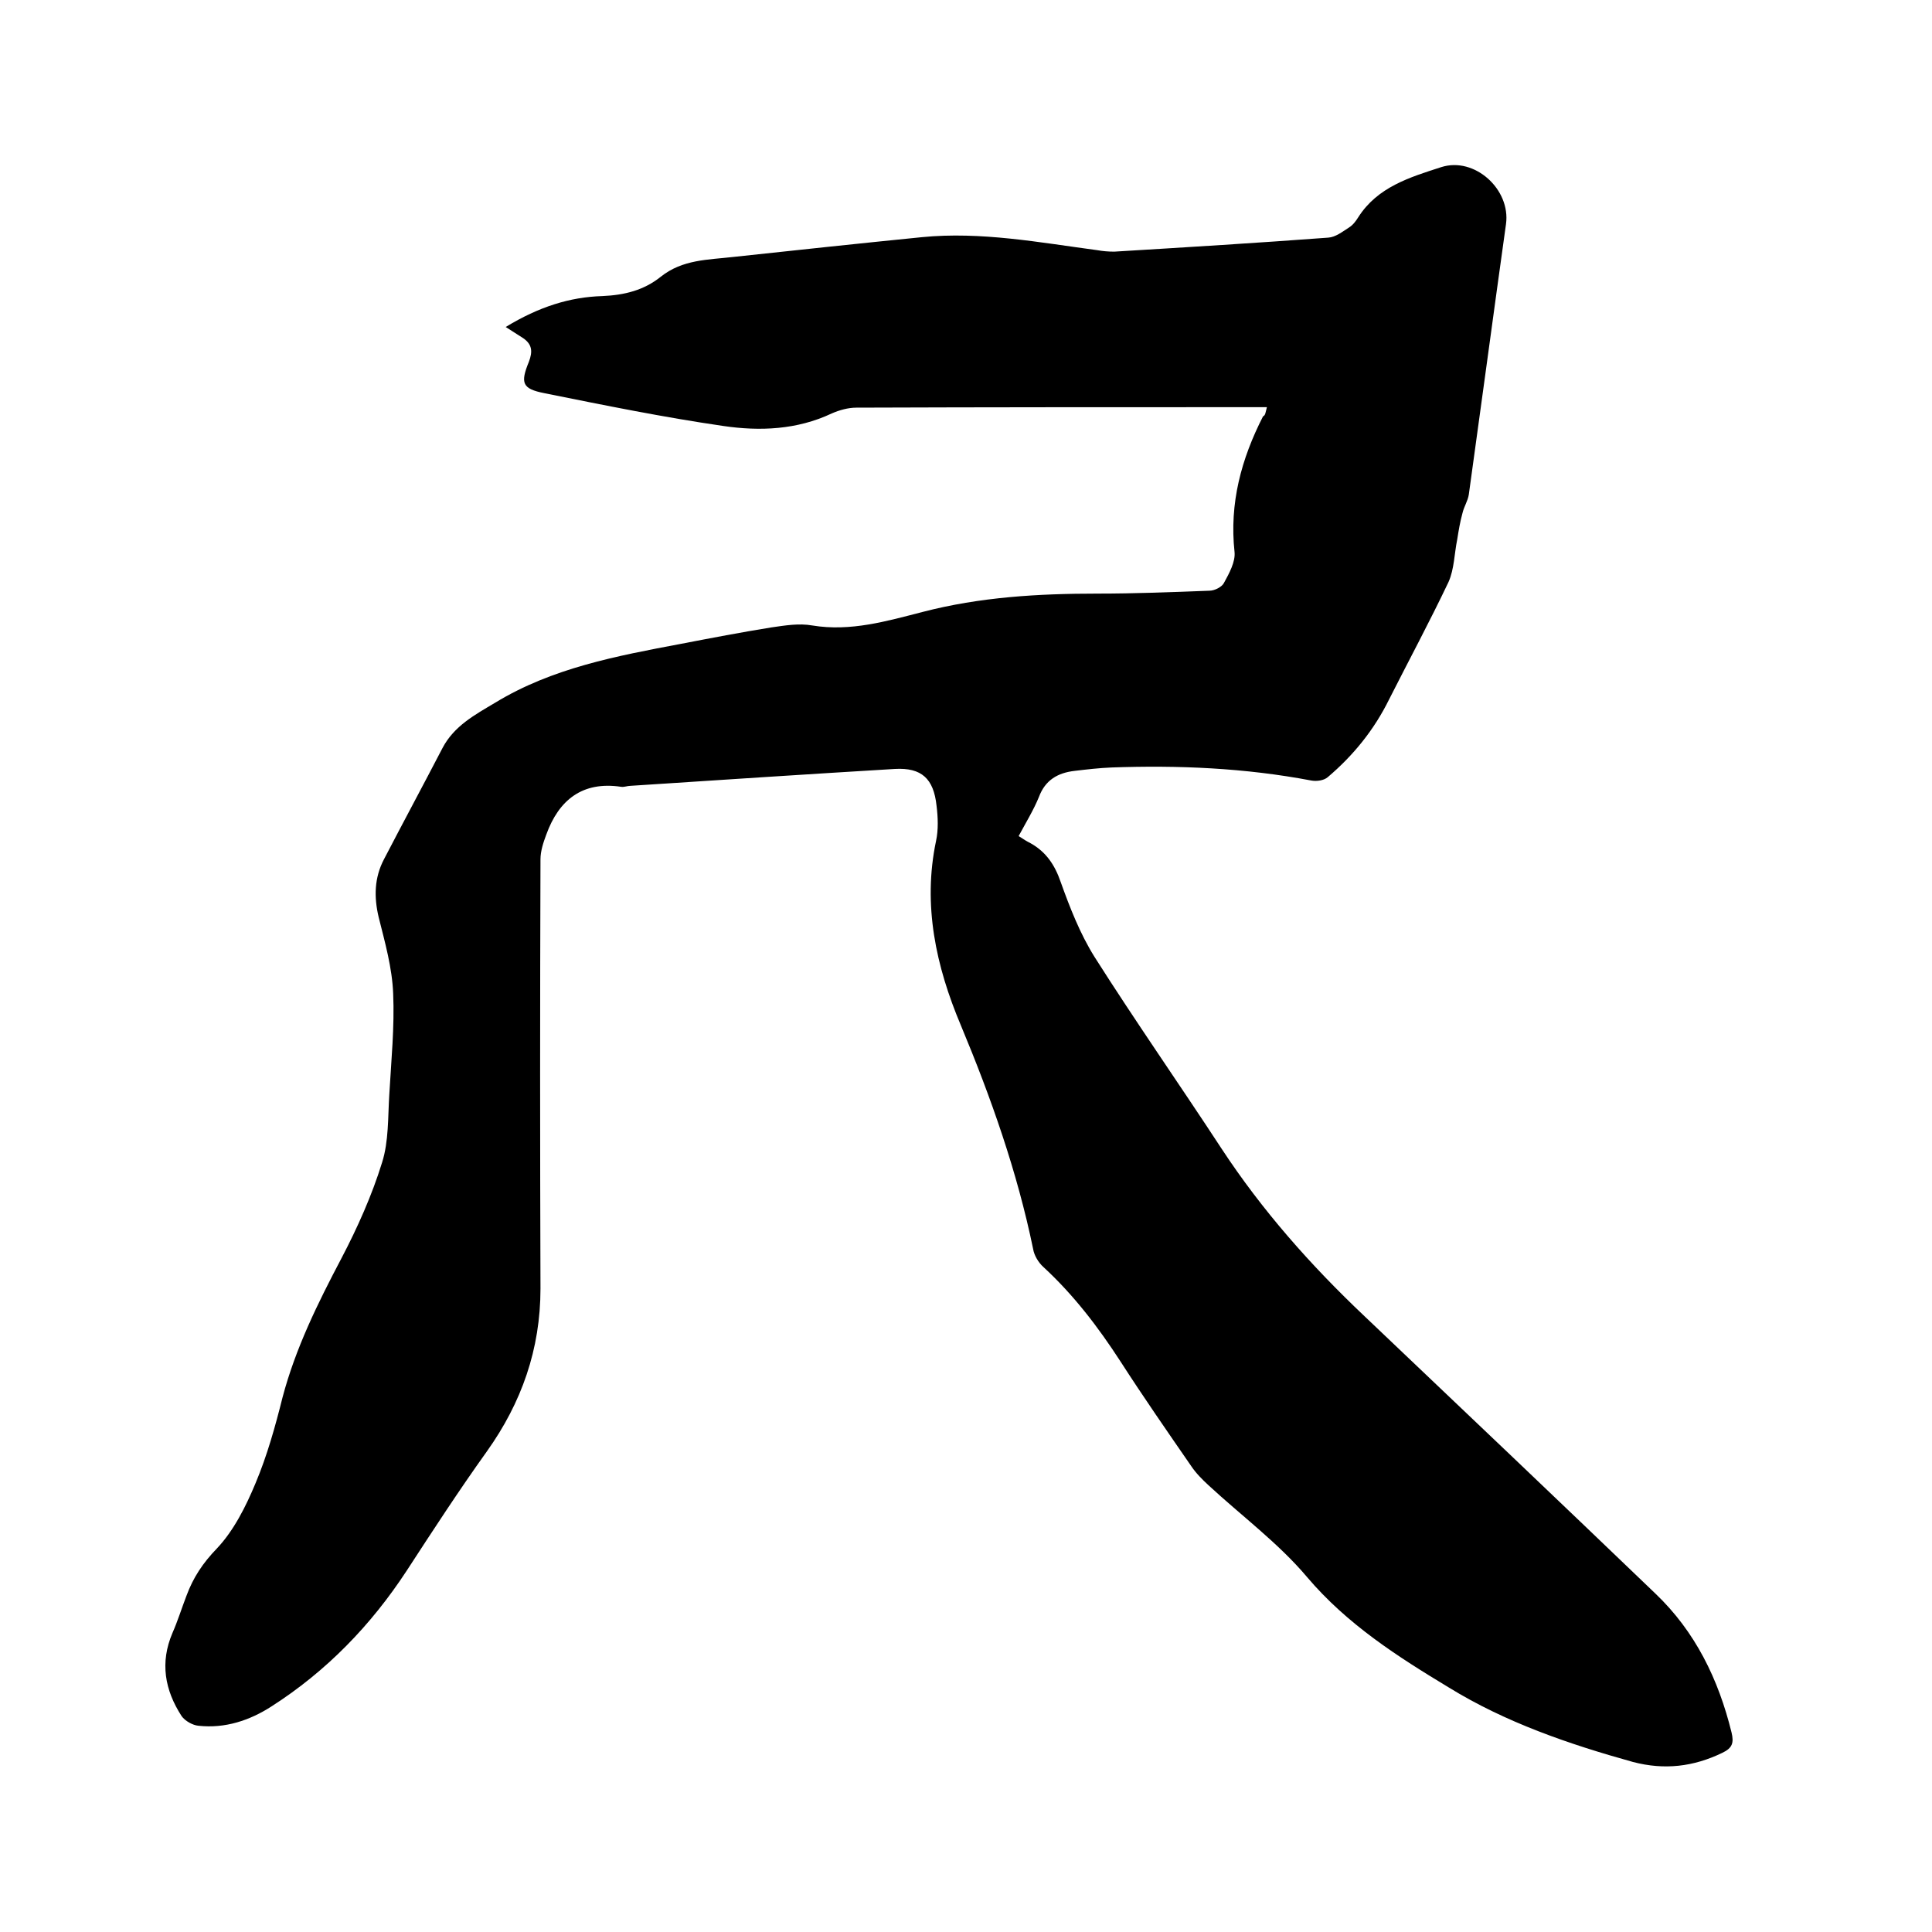 <svg enable-background="new 0 0 400 400" viewBox="0 0 400 400" xmlns="http://www.w3.org/2000/svg"><path d="m262.3 84.3c-1.4 0-2.5 0-3.7 0-27.1 0-54.2 0-81.3.1-1.7 0-3.5.5-5.1 1.2-7.2 3.4-14.9 3.7-22.4 2.6-12.4-1.8-24.7-4.3-37.1-6.8-4.6-.9-5-2.1-3.2-6.5.8-2.1.7-3.6-1.2-4.9-1.1-.7-2.2-1.4-3.6-2.3 6.9-4.2 13.3-6.2 20-6.4 4.6-.2 8.6-1.2 12.1-4 4.5-3.6 9.8-3.5 15-4.1 13-1.4 26.1-2.8 39.1-4.1 12.2-1.2 24.3 1.1 36.3 2.7 1.1.2 2.3.3 3.5.3 14.8-.9 29.6-1.8 44.3-2.9 1.5-.1 2.9-1.2 4.3-2.1.8-.5 1.4-1.3 1.9-2.1 4-6.3 10.7-8.3 17.2-10.4 6.9-2.2 14.4 4.6 13.4 11.8-2.6 18.6-5.1 37.3-7.7 56-.2 1.3-1 2.5-1.3 3.8-.5 1.8-.8 3.6-1.1 5.5-.6 2.9-.6 6.1-1.8 8.8-3.9 8.2-8.2 16.2-12.3 24.3-3.1 6.3-7.4 11.6-12.7 16.1-.8.7-2.3.9-3.4.7-13.7-2.6-27.5-3.2-41.4-2.7-2.5.1-5.1.4-7.6.7-3.5.4-6.1 1.9-7.4 5.4-1.1 2.7-2.7 5.3-4.2 8.1.9.6 1.7 1.1 2.5 1.5 3.2 1.8 5 4.5 6.2 8 1.9 5.3 4 10.7 7 15.5 8.5 13.4 17.6 26.4 26.3 39.7 8.4 12.8 18.5 24.2 29.6 34.7 20.1 19.1 40.2 38.2 60.2 57.4 8.3 7.9 13.1 17.8 15.8 28.8.5 2.1.2 3.2-1.9 4.2-6 2.9-12 3.6-18.5 1.9-13.3-3.7-26.4-8.2-38.1-15.4-10.6-6.4-21.1-13.1-29.4-22.9-5.9-7-13.6-12.7-20.4-19-1.3-1.2-2.6-2.5-3.6-4-4.9-7.1-9.9-14.3-14.6-21.6-4.6-7.1-9.7-13.8-16-19.6-1-.9-1.9-2.4-2.1-3.7-3.3-16-8.7-31.3-15-46.4-5.1-12.1-7.9-24.8-5.1-38.1.5-2.3.4-4.9.1-7.3-.6-5.6-3.1-7.9-8.6-7.6-18.3 1.1-36.5 2.3-54.8 3.5-.6 0-1.3.3-1.9.2-8-1.2-12.9 2.7-15.5 9.9-.6 1.6-1.2 3.4-1.2 5.1-.1 29.6-.1 59.3 0 88.9 0 12.5-3.9 23.6-11.1 33.7-5.8 8.1-11.2 16.4-16.6 24.7-7.4 11.3-16.6 20.8-28 28.1-4.5 2.9-9.6 4.6-15.1 4-1.2-.1-2.8-1-3.5-2-3.5-5.4-4.5-11.1-1.9-17.2 1.1-2.5 1.9-5.1 2.9-7.7 1.4-3.8 3.4-6.8 6.3-9.8 3.5-3.7 6-8.7 8-13.5 2.4-5.7 4.1-11.8 5.6-17.8 2.7-10.2 7.3-19.5 12.2-28.8 3.3-6.3 6.3-13 8.4-19.8 1.4-4.4 1.2-9.4 1.5-14.1.4-7 1.1-14 .8-20.9-.2-5.3-1.7-10.6-3-15.8-1-4.2-.9-8.2 1.1-12 4-7.7 8.1-15.3 12.1-23 2.4-4.6 6.7-6.9 10.9-9.4 11.8-7.2 25.2-9.7 38.5-12.2 6.2-1.2 12.5-2.4 18.7-3.4 2.8-.4 5.7-.9 8.5-.4 7.9 1.3 15.4-.9 22.8-2.8 11.9-3.1 24-3.8 36.2-3.8 7.7 0 15.4-.3 23.2-.6 1.1 0 2.6-.8 3-1.6 1.1-2 2.4-4.4 2.2-6.4-1.1-10.1 1.4-19.3 5.9-28.1.5-.2.5-.8.8-1.9z"/></svg>